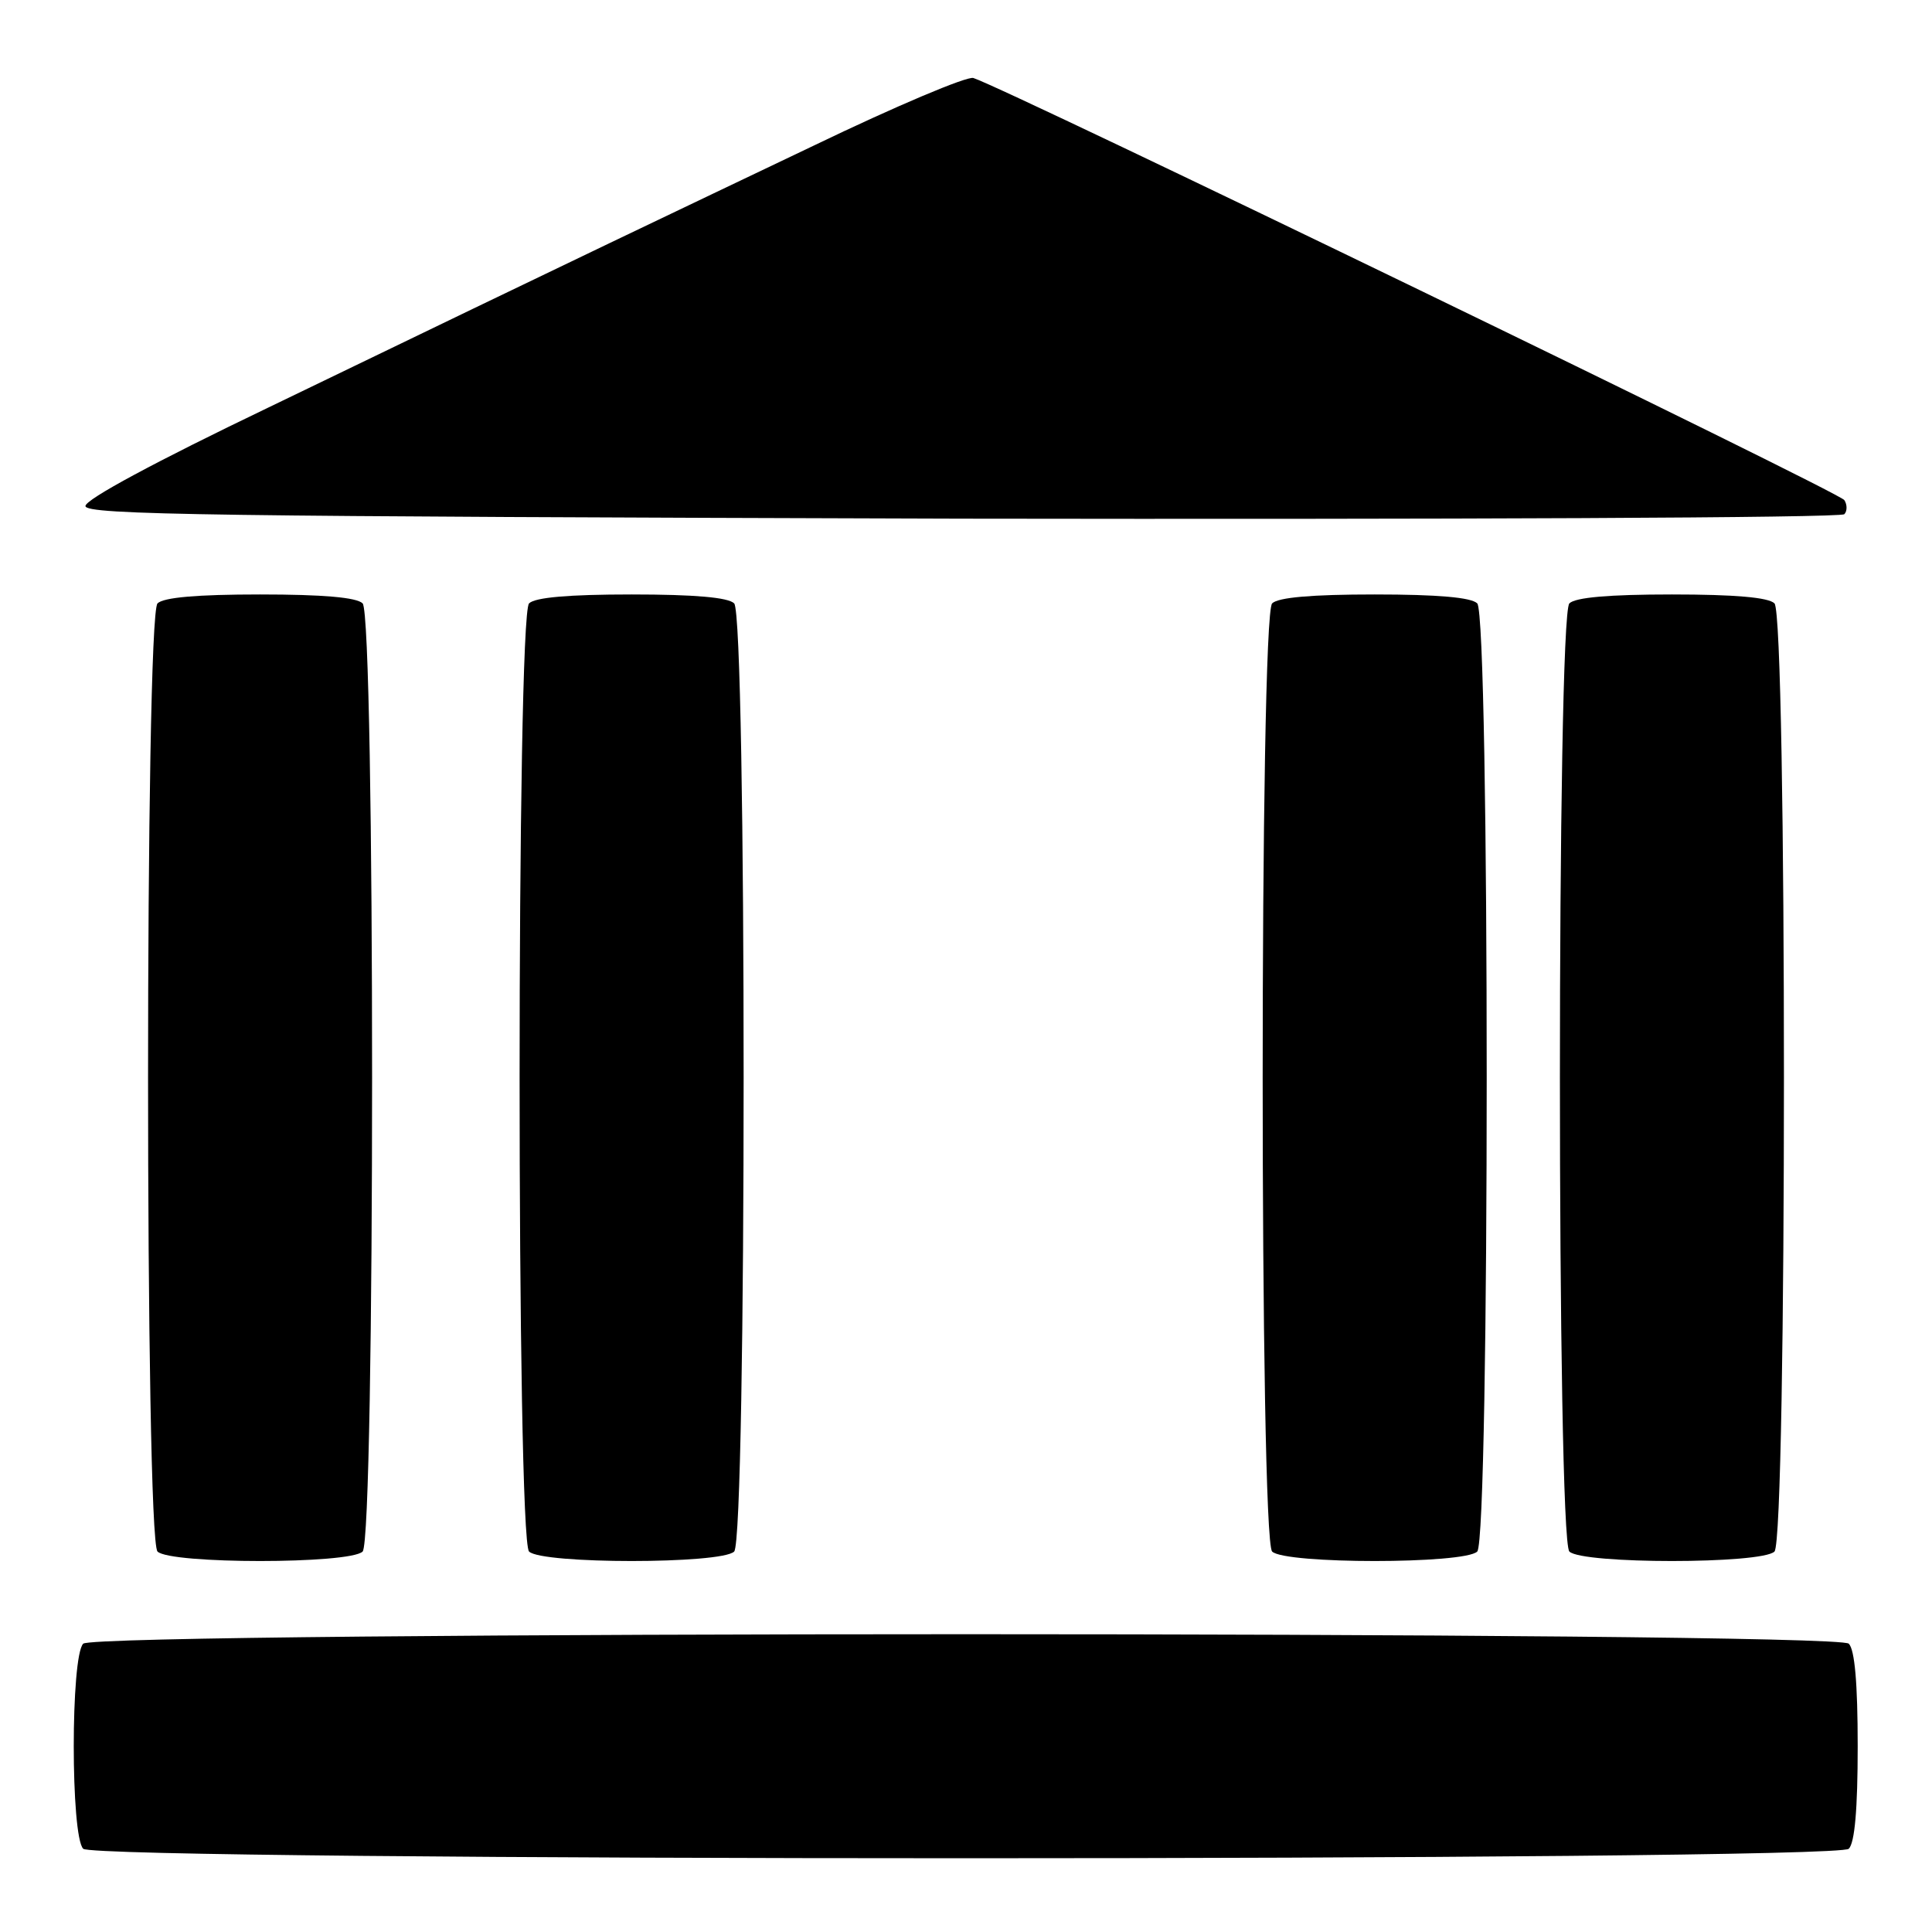 <svg height="260pt" preserveAspectRatio="xMidYMid meet" viewBox="0 0 260 260" width="260pt" xmlns="http://www.w3.org/2000/svg"><g transform="matrix(.1 0 0 -.1 0 260)"><path d="m1095 2404c-201-96-284-135-735-353-150-72-245-123-245-132 0-12 167-14 1179-17 649-1 1183 1 1188 6 4 4 4 13 0 19-7 11-1128 554-1172 568-8 3-105-38-215-91z"/><path d="m212 1788c-17-17-17-1259 0-1276s259-17 276 0 17 1259 0 1276c-8 8-53 12-138 12s-130-4-138-12z"/><path d="m712 1788c-17-17-17-1259 0-1276s259-17 276 0 17 1259 0 1276c-8 8-53 12-138 12s-130-4-138-12z"/><path d="m1712 1788c-17-17-17-1259 0-1276s259-17 276 0 17 1259 0 1276c-8 8-53 12-138 12s-130-4-138-12z"/><path d="m2112 1788c-17-17-17-1259 0-1276s259-17 276 0 17 1259 0 1276c-8 8-53 12-138 12s-130-4-138-12z"/><path d="m112 388c-17-17-17-259 0-276s2359-17 2376 0c8 8 12 53 12 138s-4 130-12 138c-17 17-2359 17-2376 0z"/></g></svg>